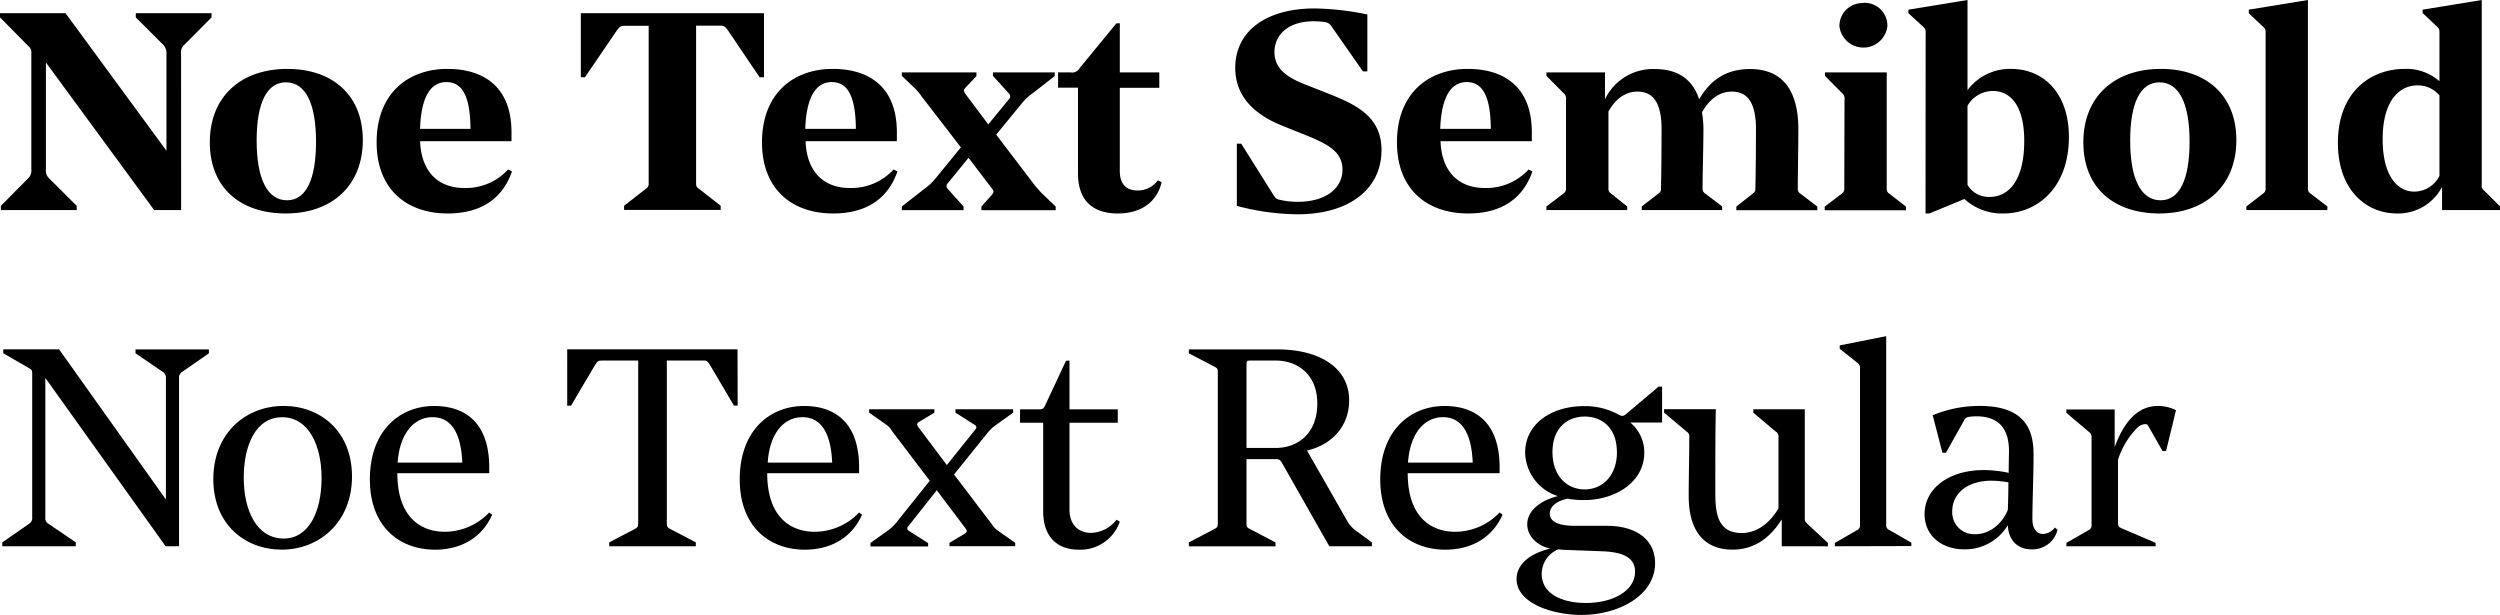 <?xml version="1.0" encoding="UTF-8" standalone="no"?>
<svg xmlns="http://www.w3.org/2000/svg" viewBox="0 0 517.75 127.35"><title>Element 45</title><g id="Ebene_2" data-name="Ebene 2"><g id="MH_font"><path d="M37.51,43.51H31.93L9.51,12.94V35a2.2,2.2,0,0,0,.73,2l5.64,5.63v.87H.18v-.87L5.76,37a2.3,2.3,0,0,0,.73-2V11a1.58,1.58,0,0,0-.61-1.45L0,3.6V2.73H13.57l20.9,28.48v-20a2.44,2.44,0,0,0-.73-2L28.12,3.6V2.73H43.81V3.6L38.23,9.22a2.15,2.15,0,0,0-.73,2Z"/><path d="M43.45,29.47c0-9.51,6.48-15.2,16.06-15.2,9.33,0,15.63,5.4,15.63,14.74,0,9.51-6.48,15.2-15.94,15.2S43.45,38.87,43.45,29.47Zm22-.12c0-7.83-2.12-12.3-6.24-12.3-3.94,0-6.06,4.23-6.06,12.07s2.18,12.36,6.3,12.36C63.39,41.48,65.45,37.13,65.45,29.35Z"/><path d="M87,29.24c.3,7.19,4.6,9.69,9.09,9.69a11.89,11.89,0,0,0,9.15-3.83l.79.41c-2,5.74-6.54,8.7-13.33,8.7C84.41,44.21,78,39.39,78,29.47c0-10.15,6.54-15.2,14.66-15.2,7.45,0,13.27,3.66,13.27,13.11v1.86ZM87,26.69H97.44c-.06-6.79-1.7-9.69-5-9.69C89.32,17,87.2,19.84,87,26.69Z"/><path d="M158.22,16h-.91l-6.54-9.69c-.67-.93-.91-1-1.82-1h-4.79v32.6c0,.64.06.81.55,1.16l4.54,3.54v.87h-20v-.87l4.54-3.54a1.17,1.17,0,0,0,.55-1.16V5.34h-4.79c-.91,0-1.15.06-1.82,1L121.14,16h-.85V2.73h37.93Z"/><path d="M166.83,29.24c.3,7.19,4.6,9.69,9.09,9.69a11.89,11.89,0,0,0,9.15-3.83l.79.41c-2,5.74-6.54,8.7-13.33,8.7-8.3,0-14.72-4.82-14.72-14.74,0-10.15,6.54-15.2,14.66-15.2,7.45,0,13.27,3.66,13.27,13.11v1.86Zm-.06-2.55h10.48c-.06-6.79-1.7-9.69-5-9.69C169.13,17,167,19.84,166.77,26.69Z"/><path d="M186.77,42.76l4.61-3.6a12,12,0,0,0,2.36-2.2L199,30.52,190.89,20a11.42,11.42,0,0,0-1.21-1.51l-2.91-2.78V15h15.45v.75L200,18.1c-.42.46-.49.75-.12,1.28l4.79,6.38,4.24-5.16a.84.84,0,0,0,0-1.28l-3.27-3.6V15h12.79v.75l-4.61,3.6a10.57,10.57,0,0,0-2.36,2.26l-5.15,6.27,8.12,10.67L215.73,40l2.91,2.78v.75H203.25v-.75l2.12-2.38c.42-.52.54-.75.12-1.28l-4.91-6.44-4.3,5.28a.79.79,0,0,0,0,1.16l3.27,3.65v.75H186.77Z"/><path d="M231.91,4.81V15h8.18v3.19h-8.18V35.39c0,3,1.58,4.06,3.7,4.06a5.15,5.15,0,0,0,4.18-2.09l.79.35c-.91,3.94-4.06,6.5-9.09,6.5-5.33,0-8.24-2.84-8.24-8.3V18.16h-4.12V15h2.67a1.73,1.73,0,0,0,1.82-.93l7.57-9.22Z"/><path d="M256.15,42.64V29.76h.91l6.67,10.62c.48.7.61.87,1.33,1a15.84,15.84,0,0,0,3.76.41c5.82,0,9.21-2.84,9.21-6.67s-3.33-5.34-7.27-7l-5-2c-5.33-2.09-9.94-5.69-9.94-12.07,0-7.66,6.48-12.3,16.42-12.3A56.73,56.73,0,0,1,283.18,3V14.79h-.91l-6.48-9.28a1.9,1.9,0,0,0-1.33-.93A15.8,15.8,0,0,0,272,4.41c-5.15,0-8.06,2.78-8.06,6.38,0,3.13,2.12,5,6.12,6.61l5.45,2.15c5.63,2.26,10.6,4.76,10.6,11.54,0,7.95-6.54,13.29-17.39,13.29A50.37,50.37,0,0,1,256.15,42.64Z"/><path d="M298.33,29.24c.3,7.19,4.6,9.69,9.09,9.69a11.89,11.89,0,0,0,9.15-3.83l.79.41c-2,5.74-6.54,8.7-13.33,8.7-8.3,0-14.72-4.82-14.72-14.74,0-10.15,6.54-15.2,14.66-15.2,7.45,0,13.27,3.66,13.27,13.11v1.86Zm-.06-2.55h10.48c-.06-6.79-1.7-9.69-5-9.69C300.63,17,298.51,19.84,298.27,26.69Z"/><path d="M340,43.51v-.75l3.45-2.67c.54-.41.54-.58.54-1.22.06-1.45.12-8.64.12-12.13,0-5.92-2.06-7.77-5-7.77-2.48,0-4.54,1.51-6,4.12V38.87a1.21,1.21,0,0,0,.54,1.22L337,42.76v.75H320.26v-.75l3.51-2.67a1.21,1.21,0,0,0,.55-1.22V20.59a1.4,1.4,0,0,0-.42-1.22l-3.63-3.65V15h12.12v5.57a11,11,0,0,1,10.3-6.27c4.79,0,7.82,2.09,9.21,6.27,2.18-3.77,5.33-6.27,10.54-6.27,6.6,0,10,4.24,10,12.53,0,3-.12,9.46-.12,12.12a1.16,1.16,0,0,0,.54,1.16l3.51,2.67v.75H359.59v-.75L363,40.09c.54-.41.54-.58.54-1.28.06-1.45.12-8.59.12-12.07,0-5.92-2.06-7.77-5-7.77-2.61,0-4.67,1.62-6.18,4.29a20.94,20.94,0,0,1,.3,3.54c0,3-.18,9.46-.18,12.12a1.16,1.16,0,0,0,.54,1.16l3.51,2.67v.75Z"/><path d="M382,20.59a1.4,1.4,0,0,0-.42-1.22l-3.63-3.65V15h12.79v23.9a1.21,1.21,0,0,0,.54,1.22l3.45,2.67v.75H377.89v-.75l3.51-2.67a1.21,1.21,0,0,0,.55-1.22Zm3.88-20a4.72,4.72,0,0,1,5,4.81,5,5,0,0,1-9.94,0A4.75,4.75,0,0,1,385.83.64Z"/><path d="M398.8,6.85a1.39,1.39,0,0,0-.48-1.28l-3.09-2.84V2l12.24-2V18.68a10.9,10.9,0,0,1,9-4.41c6.85,0,12,5.11,12,14.1,0,10.38-6.42,15.84-13.57,15.84a11.45,11.45,0,0,1-8.06-3l-7.27,3h-.79Zm8.67,15.08V38.29a5.1,5.1,0,0,0,4.6,2.49c3.64,0,7.15-3,7.15-11.6,0-7.31-2.85-10.33-6.48-10.33A6,6,0,0,0,407.46,21.93Z"/><path d="M431.46,29.47c0-9.51,6.48-15.2,16.06-15.2,9.33,0,15.63,5.4,15.63,14.74,0,9.51-6.48,15.2-15.94,15.2S431.46,38.87,431.46,29.47Zm22-.12c0-7.83-2.12-12.3-6.24-12.3-3.94,0-6.06,4.23-6.06,12.07s2.18,12.36,6.3,12.36C451.4,41.48,453.46,37.13,453.46,29.35Z"/><path d="M465.22,43.51v-.75l3.45-2.67a1.21,1.21,0,0,0,.54-1.22v-32c0-.64,0-.87-.48-1.28l-3-2.84V2l12.24-2V38.87a1.21,1.21,0,0,0,.54,1.22L482,42.76v.75Z"/><path d="M505.75,43.51V38.7a10.24,10.24,0,0,1-9.33,5.51c-6.3,0-12.24-4.76-12.24-14.62C484.18,19,491,14.27,498,14.27a10.35,10.35,0,0,1,7.21,2.55v-10c0-.64,0-.87-.48-1.28l-3-2.84V2l12.24-2V38.23a1.27,1.27,0,0,0,.54,1.28l3.27,3.25v.75Zm-.54-7.08V19.78a5.73,5.73,0,0,0-4.61-2.09c-3.45,0-7.15,2.84-7.15,11.14,0,7.66,3.09,10.85,6.54,10.85A5.86,5.86,0,0,0,505.21,36.43Z"/><path d="M37.08,113.13H34.3L9.39,78.27v28.89a1.27,1.27,0,0,0,.67,1.33l5.63,3.83v.81H.48v-.81L6,108.49a1.37,1.37,0,0,0,.67-1.33V77.4c0-.7-.12-.87-.67-1.16L.67,73.16v-.81H12.24l22.12,31.1V78.33A1.42,1.42,0,0,0,33.69,77l-5.63-3.83v-.81H43.26v.81L37.75,77a1.42,1.42,0,0,0-.67,1.33Z"/><path d="M44.18,99.21c0-9.51,6.73-15.14,14.54-15.14,7.63,0,14.18,5.22,14.18,14.62s-6.73,15.14-14.54,15.14C50.72,113.83,44.18,108.61,44.18,99.21ZM66.6,99c0-6.67-2.61-12.59-8.18-12.59-5.39,0-7.94,5.69-7.94,12.53,0,6.67,2.61,12.59,8.3,12.59C64.05,111.51,66.6,105.82,66.6,99Z"/><path d="M82.29,98c0,9.34,5.09,12.13,9.82,12.13a12.69,12.69,0,0,0,9.21-4l.61.46c-2.18,4.93-6.67,7.25-11.82,7.25-7.45,0-13.51-4.82-13.51-14.56,0-10.09,6.18-15.2,13.33-15.2,6.36,0,11.39,3.42,11.39,12.71V98Zm.06-2.2H95.74c-.24-5.86-2.12-9.4-6.18-9.4C85.81,86.39,82.78,89.7,82.35,95.79Z"/><path d="M152.77,84H152l-5-8.47c-.55-.87-.73-.87-1.58-.87H138.1v33.71c0,.7.12.87.67,1.16l5.33,2.79v.81H126.17v-.81l5.33-2.79c.55-.29.67-.46.67-1.16V74.67h-7.33c-.85,0-1,0-1.58.87l-5,8.47h-.79V72.35h35.27Z"/><path d="M158.89,98c0,9.34,5.09,12.13,9.82,12.13a12.69,12.69,0,0,0,9.21-4l.61.46c-2.18,4.93-6.67,7.25-11.82,7.25-7.45,0-13.51-4.82-13.51-14.56,0-10.09,6.18-15.2,13.33-15.2,6.36,0,11.39,3.42,11.39,12.71V98Zm.06-2.2h13.39c-.24-5.86-2.12-9.4-6.18-9.4C162.4,86.39,159.37,89.7,159,95.79Z"/><path d="M180.28,112.44l3.57-2.55a8.56,8.56,0,0,0,1.7-1.57l7-8.76-7.88-10.38A3.53,3.53,0,0,0,183.61,88L180,85.46v-.7h13.51v.7l-3,1.8c-.67.41-.73.64-.3,1.22l5.88,7.83L202,88.94a.56.56,0,0,0-.12-.93l-4-2.55v-.7h11.94v.7L206.28,88a8.58,8.58,0,0,0-1.7,1.57l-7,8.7,7.94,10.44a4.32,4.32,0,0,0,1.09,1.16l3.64,2.55v.7H196.64v-.7l3-1.8c.67-.41.73-.64.3-1.22L194,101.53,188.1,109a.56.56,0,0,0,.12.93l4,2.55v.7H180.28Z"/><path d="M221.49,74.67V84.77h10v2.78h-10v18c0,3,1.76,4.81,4.48,4.81a6.91,6.91,0,0,0,5.27-2.73l.67.41a8.64,8.64,0,0,1-8.48,5.8c-4.54,0-7.39-2.73-7.39-7.95V87.55h-4.79V84.77h3.7c1,0,1.09,0,1.58-1l4.24-9.05Z"/><path d="M275.3,113.13l-9.88-17.4c-.42-.64-.67-.64-1.45-.64h-5.82v13.29c0,.7.12.87.67,1.16l5.33,2.79v.81H246.21v-.81l5.33-2.79c.54-.29.67-.46.67-1.16V77.11c0-.7-.12-.87-.67-1.16l-5.33-2.78v-.81h18.36c8.42,0,14.84,3.6,14.84,10.56,0,5.4-3.64,9.22-8.73,10.38l8.48,14.85a6.66,6.66,0,0,0,1.45,1.62l3.51,2.55v.81ZM258.15,92.77h6.06c4.3,0,8.6-2.73,8.6-9.22,0-6.09-4.18-8.88-8.6-8.88h-5.27c-.67,0-.79.12-.79.81Z"/><path d="M291.54,98c0,9.34,5.09,12.13,9.82,12.13a12.69,12.69,0,0,0,9.21-4l.61.46c-2.18,4.93-6.67,7.25-11.82,7.25-7.45,0-13.51-4.82-13.51-14.56,0-10.09,6.18-15.2,13.33-15.2,6.36,0,11.39,3.42,11.39,12.71V98Zm.06-2.2H305c-.24-5.86-2.12-9.4-6.18-9.4C295.05,86.39,292,89.7,291.6,95.79Z"/><path d="M314.08,119.92c0-3,2.67-5.28,7-6.32-2.73-.52-4.79-2.61-4.79-5,0-2.9,2.85-5,6.36-5.86a9.63,9.63,0,0,1-6.79-9c0-6,5.51-9.63,12.12-9.63A14.49,14.49,0,0,1,335,85.75c.79.46,1.09.52,1.7.06l6.79-5.74h.73v7.43h-6.6a8,8,0,0,1,2.91,6.27c0,6-5.88,9.8-12.54,9.8a19.2,19.2,0,0,1-3.33-.29c-2.36.46-3.7,1.68-3.7,3.07s1.21,2.55,5.27,2.55h6.6c6.06,0,9.94,2.9,9.94,7.72,0,6.61-7.39,10.73-15.27,10.73C321.48,127.35,314.08,124.91,314.08,119.92Zm24.54-1.51c0-2.61-1.94-4.06-6.79-4.24l-7.7-.29a13.08,13.08,0,0,1-1.39-.12,5.49,5.49,0,0,0-3.45,5.11c0,4.12,4.24,6,9.09,6C334,124.91,338.62,122.36,338.62,118.41Zm-3.76-24.77c0-4.93-3-7.37-6.67-7.37s-6.67,2.44-6.67,7.37,3,7.72,6.67,7.72S334.87,98.51,334.87,93.64Z"/><path d="M369,113.13v-5.57c-2,3.19-5.15,6.27-10.18,6.27-5.57,0-9.09-3.48-9.09-11.14,0-4.41.12-7.54.12-12.07a1.19,1.19,0,0,0-.61-1.28l-4.61-3.89v-.7h10.73c-.12,1.91-.12,14.1-.12,16.82,0,4.24.18,8.82,5.51,8.82,3.09,0,5.82-2.09,7.57-5.11V90.63a1.19,1.19,0,0,0-.61-1.28l-4.6-3.89v-.7h10.66v22.57c0,.58.06.7.67,1.28l4.12,3.83v.7Z"/><path d="M380,113.13v-.7l4.54-2.61a1.08,1.08,0,0,0,.67-1.16V76.35a1.25,1.25,0,0,0-.55-1.22L381,72.23v-.7l9.63-1.91v39a1.08,1.08,0,0,0,.67,1.16l4.54,2.61v.7Z"/><path d="M416,97.93c0-2,.06-3.71.06-4.52,0-4.87-2.36-7.19-6.73-7.19a9.57,9.57,0,0,0-1.58.12,1.21,1.21,0,0,0-1,.75L403,93.76h-.73L400.26,86A25.17,25.17,0,0,1,410,84.07c8.24,0,11.15,3.77,11.15,9.92,0,4.87-.24,9.57-.24,13.46,0,2,.85,3.13,2.18,3.13a3.24,3.24,0,0,0,2.48-1.33l.55.46a5.33,5.33,0,0,1-5.39,4.06c-2.91,0-4.79-1.91-4.91-5a10.34,10.34,0,0,1-9,5c-4.73,0-8.24-2.84-8.24-7.31,0-5.28,5-9.11,12.3-9.11A24.87,24.87,0,0,1,416,97.93Zm-.18,7.66c.06-1.62.12-3.65.12-5.69a20.63,20.63,0,0,0-3.51-.35c-5,0-8.12,2.67-8.12,6.32a4.53,4.53,0,0,0,4.79,4.76C411.71,110.64,414.43,108.9,415.83,105.59Z"/><path d="M427.95,113.13v-.7l4.54-2.61a1.08,1.08,0,0,0,.67-1.16v-18a1.24,1.24,0,0,0-.48-1.16l-4.73-4v-.7h10V92.6c2.3-6.27,5.45-8.53,9-8.53a8.75,8.75,0,0,1,3.7.87l-2.06,8.47h-.73l-2.91-5.11c-.24-.41-.3-.46-.73-.46a2.52,2.52,0,0,0-1.7.87,16.52,16.52,0,0,0-3.88,6.5v13c0,.75.12.93.79,1.22l7,3v.7Z"/></g></g></svg>